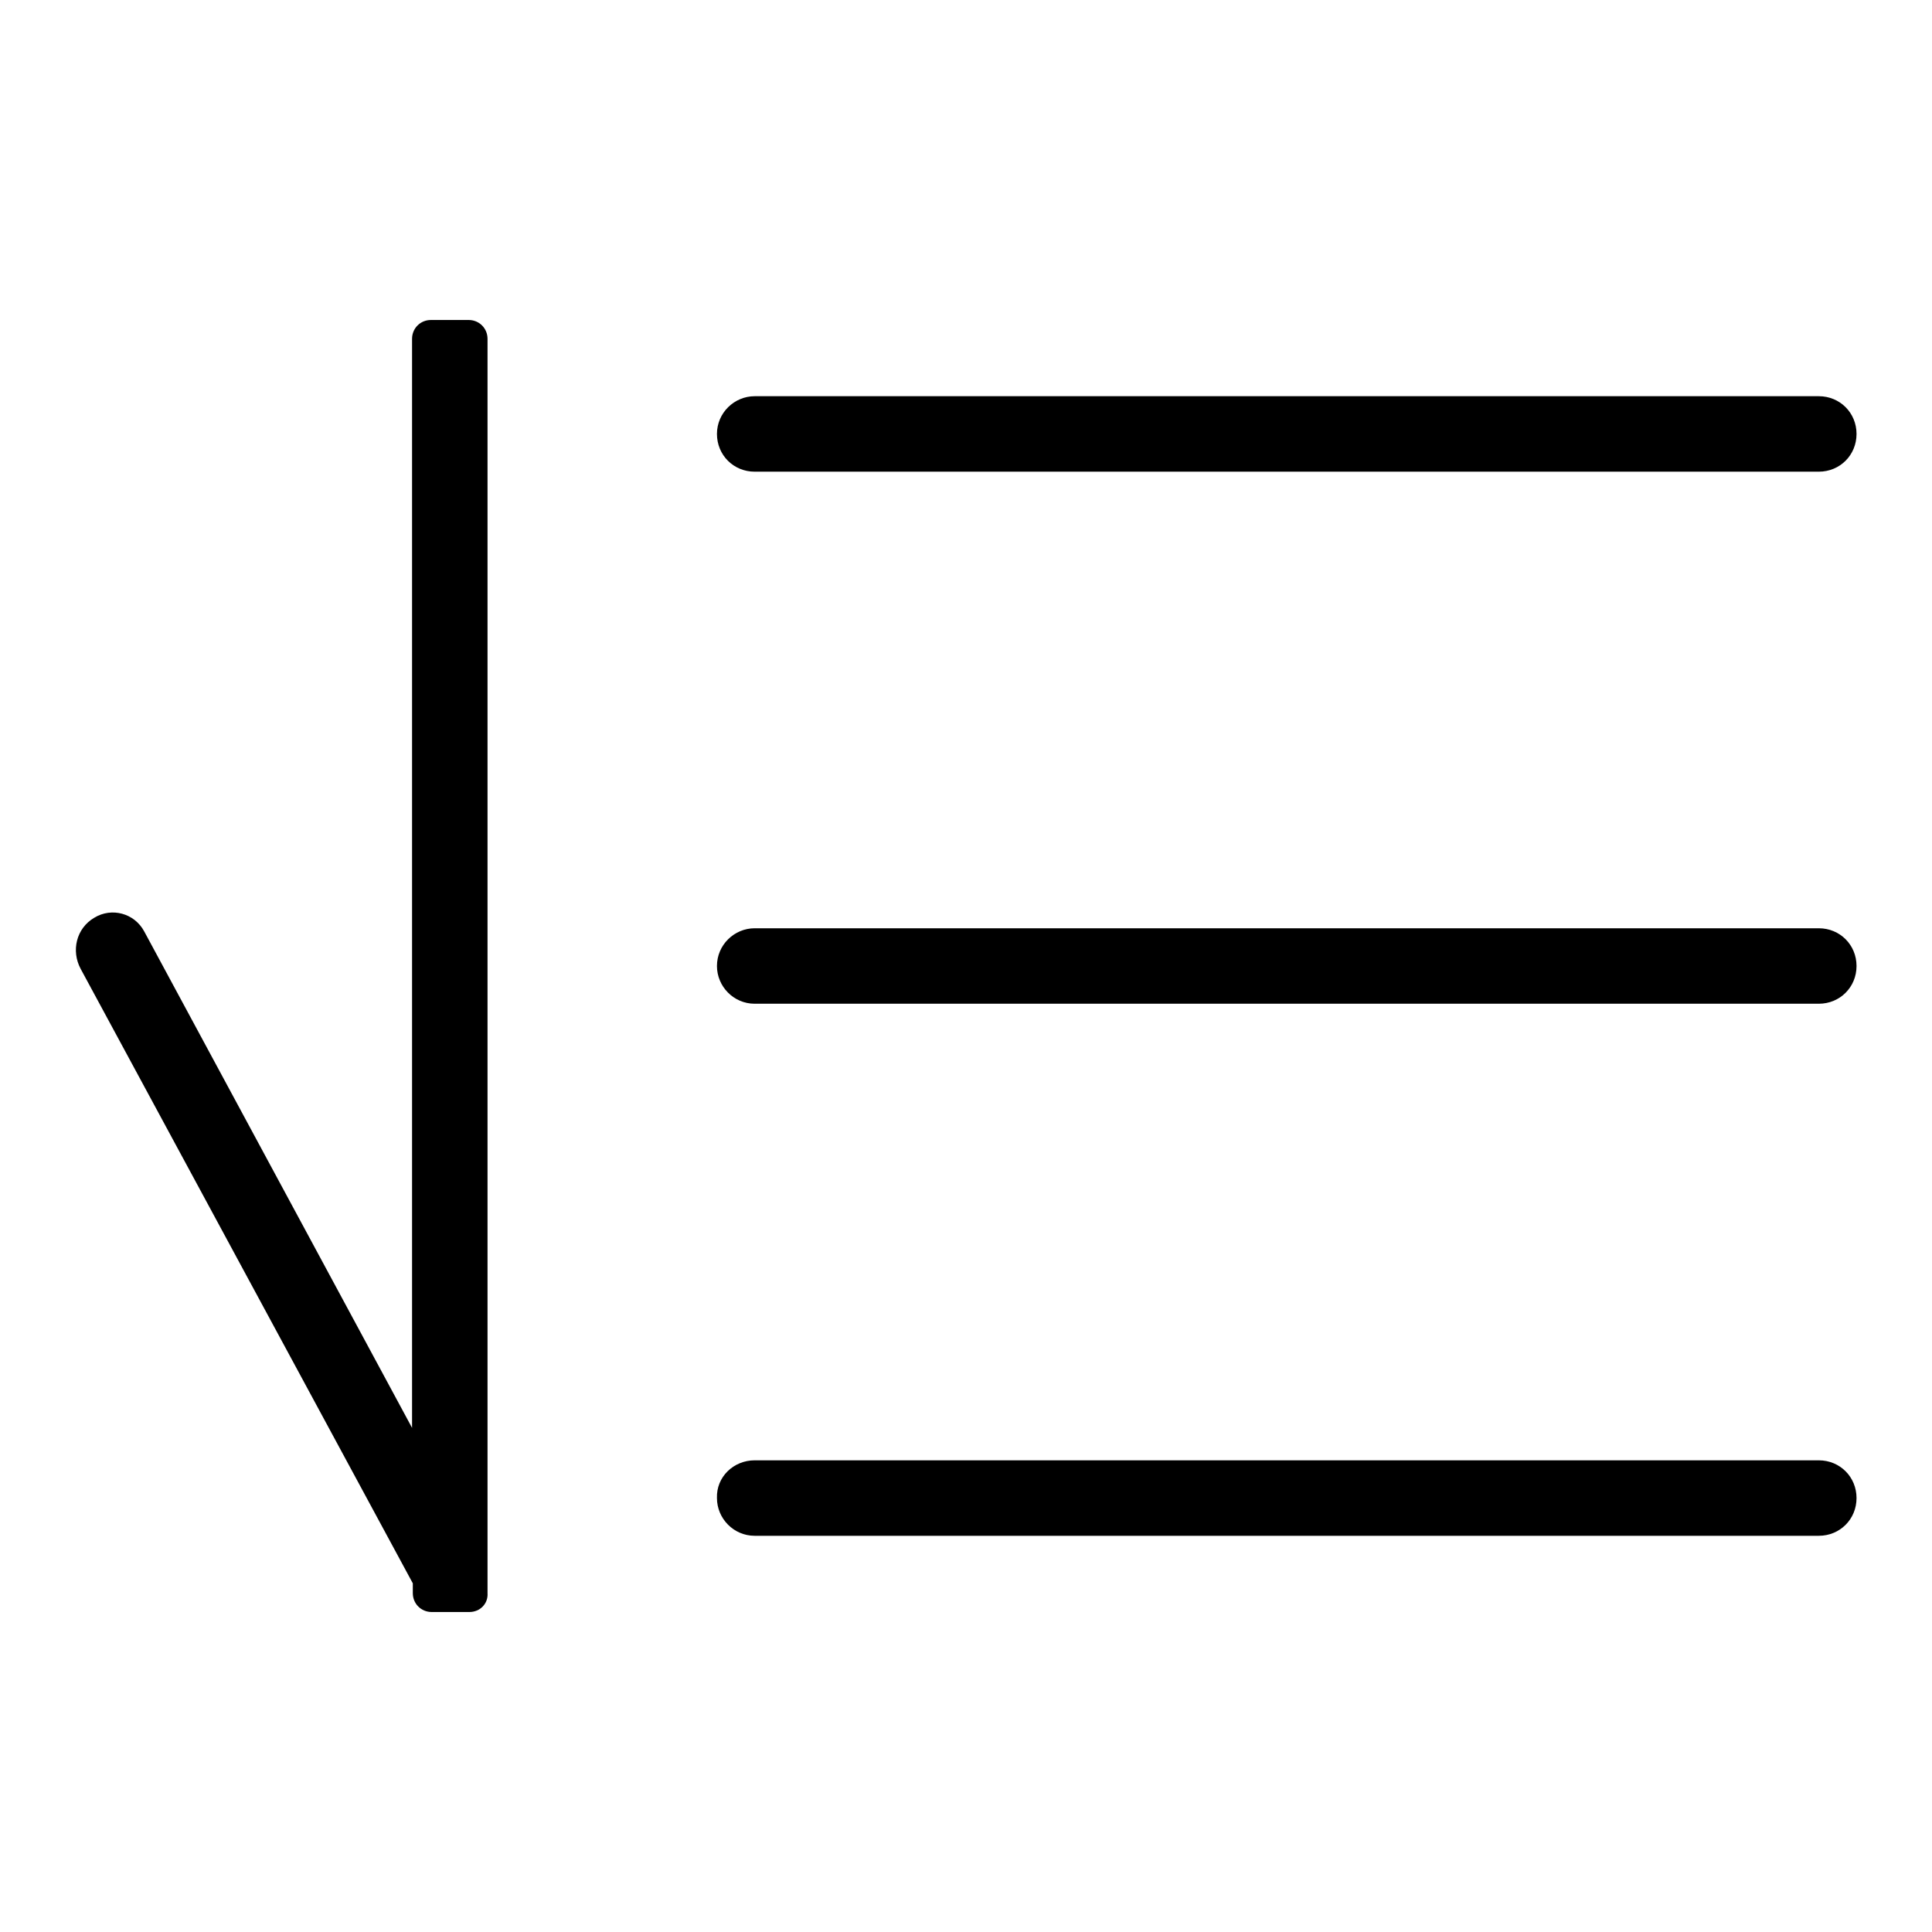 <?xml version="1.0" encoding="utf-8"?>
<!-- Svg Vector Icons : http://www.onlinewebfonts.com/icon -->
<!DOCTYPE svg PUBLIC "-//W3C//DTD SVG 1.1//EN" "http://www.w3.org/Graphics/SVG/1.1/DTD/svg11.dtd">
<svg version="1.1" xmlns="http://www.w3.org/2000/svg" xmlns:xlink="http://www.w3.org/1999/xlink" x="0px" y="0px" viewBox="0 0 256 256" enable-background="new 0 0 256 256" xml:space="preserve">
<g><g><path fill="#000000" d="M241,133H100c-2.8,0-5-2.3-5-5c0-2.8,2.3-5,5-5h141c2.8,0,5,2.2,5,5C246,130.8,243.8,133,241,133z M241,62.5H100c-2.8,0-5-2.2-5-5c0-2.8,2.3-5,5-5h141c2.8,0,5,2.2,5,5C246,60.3,243.8,62.5,241,62.5z M62.2,213.6h-5c-1.4,0-2.5-1.1-2.5-2.5v-1.3l-44-81.4c-1.3-2.4-0.6-5.4,1.8-6.8c2.3-1.4,5.3-0.6,6.6,1.8l35.5,65.8V44.9c0-1.4,1.1-2.5,2.5-2.5h5c1.4,0,2.5,1.1,2.5,2.5v166.2C64.7,212.5,63.6,213.6,62.2,213.6z M100,193.5h141c2.8,0,5,2.2,5,5c0,2.8-2.2,5-5,5H100c-2.8,0-5-2.3-5-5C94.9,195.7,97.2,193.5,100,193.5z"/></g></g>
</svg>